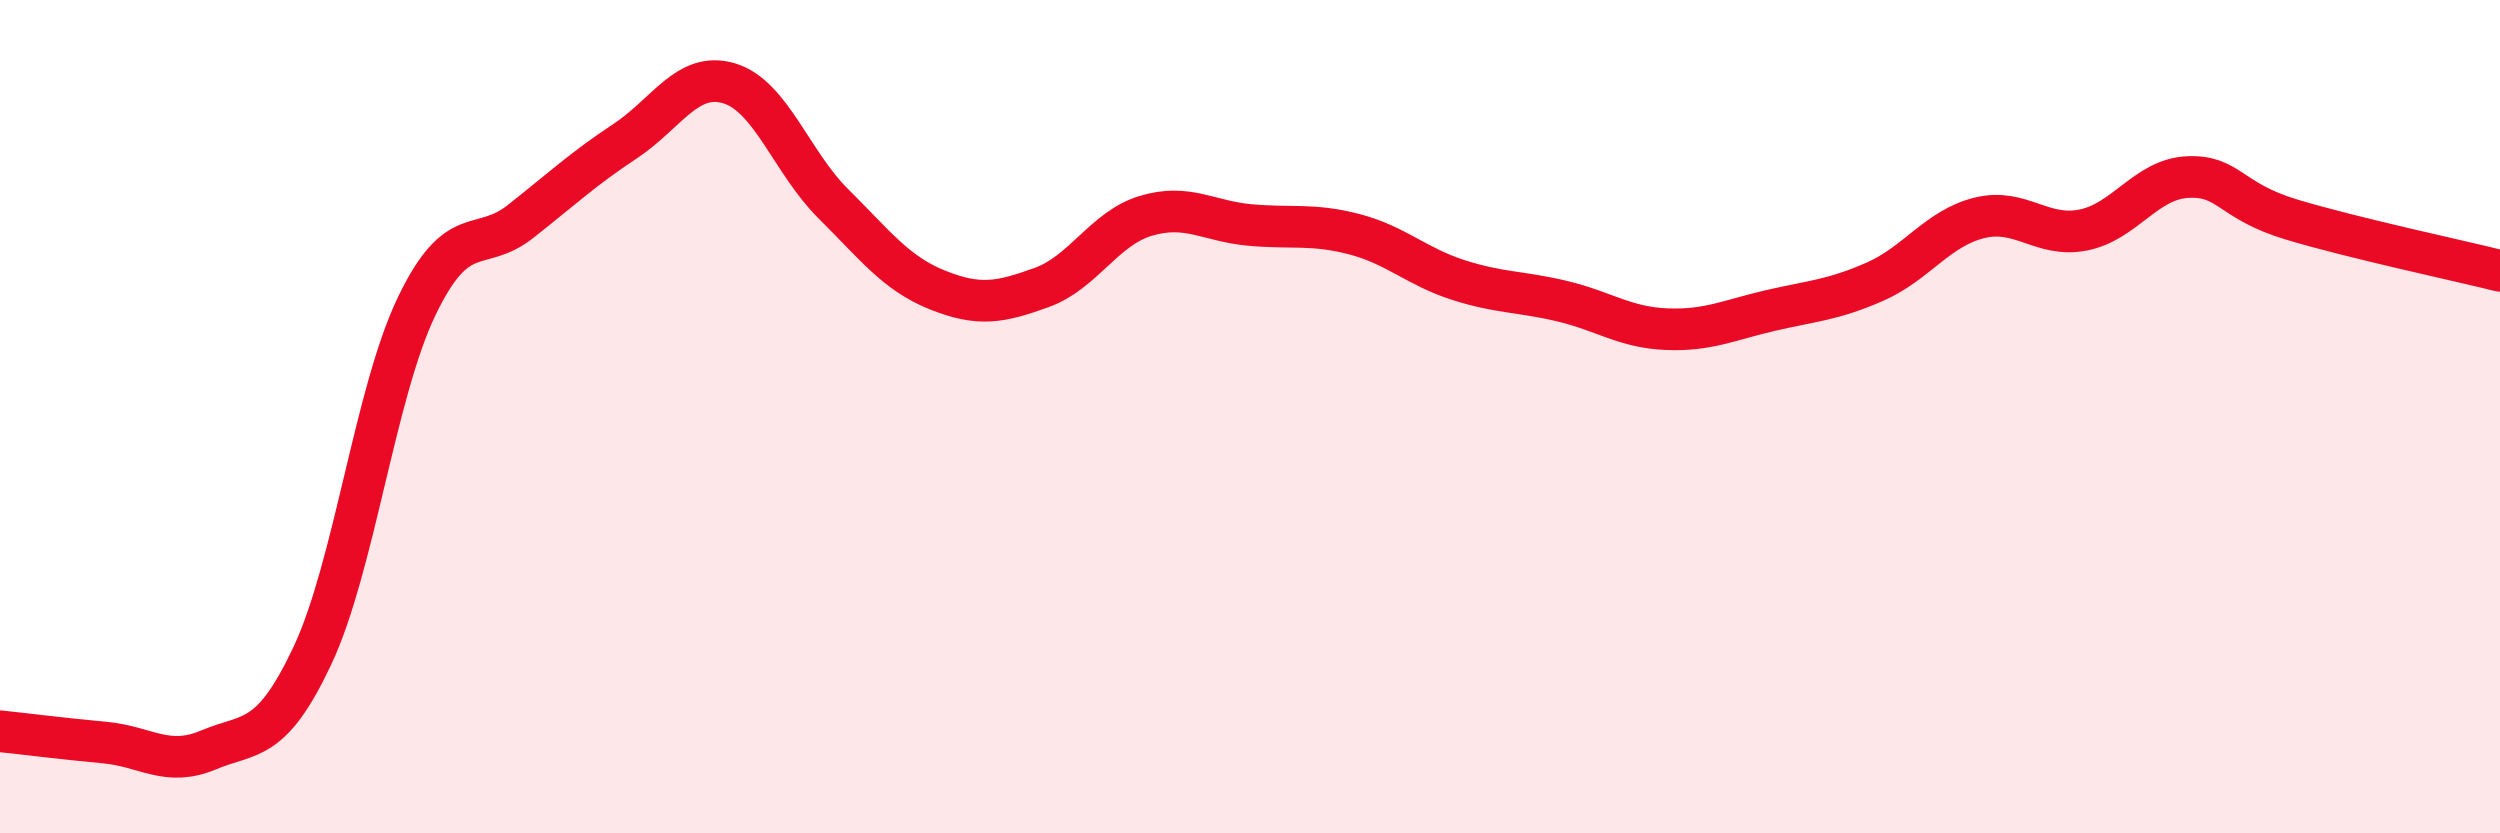 
    <svg width="60" height="20" viewBox="0 0 60 20" xmlns="http://www.w3.org/2000/svg">
      <path
        d="M 0,17.55 C 0.5,17.6 1.5,17.73 2.5,17.82 C 3.5,17.91 4,18.42 5,18 C 6,17.58 6.5,17.86 7.5,15.73 C 8.5,13.6 9,9.43 10,7.35 C 11,5.27 11.5,6.1 12.5,5.31 C 13.5,4.52 14,4.05 15,3.39 C 16,2.73 16.5,1.7 17.5,2 C 18.5,2.3 19,3.9 20,4.89 C 21,5.88 21.5,6.56 22.5,6.96 C 23.5,7.36 24,7.26 25,6.9 C 26,6.54 26.5,5.48 27.5,5.18 C 28.5,4.88 29,5.31 30,5.4 C 31,5.49 31.5,5.36 32.5,5.62 C 33.5,5.88 34,6.4 35,6.72 C 36,7.04 36.5,6.99 37.5,7.23 C 38.5,7.47 39,7.86 40,7.9 C 41,7.94 41.5,7.68 42.5,7.45 C 43.5,7.22 44,7.2 45,6.76 C 46,6.32 46.5,5.48 47.5,5.23 C 48.5,4.98 49,5.72 50,5.52 C 51,5.32 51.5,4.3 52.5,4.25 C 53.5,4.2 53.5,4.82 55,5.27 C 56.5,5.72 59,6.25 60,6.5L60 20L0 20Z"
        fill="#EB0A25"
        opacity="0.1"
        stroke-linecap="round"
        stroke-linejoin="round"
      />
      <path
        d="M 0,17.55 C 0.5,17.6 1.5,17.73 2.5,17.82 C 3.5,17.91 4,18.42 5,18 C 6,17.58 6.5,17.86 7.5,15.73 C 8.5,13.6 9,9.43 10,7.35 C 11,5.27 11.5,6.1 12.5,5.31 C 13.5,4.52 14,4.05 15,3.39 C 16,2.73 16.5,1.7 17.5,2 C 18.5,2.3 19,3.9 20,4.89 C 21,5.88 21.5,6.56 22.5,6.96 C 23.5,7.36 24,7.26 25,6.9 C 26,6.54 26.5,5.48 27.5,5.18 C 28.5,4.88 29,5.31 30,5.4 C 31,5.49 31.5,5.36 32.5,5.62 C 33.5,5.88 34,6.4 35,6.72 C 36,7.04 36.5,6.99 37.5,7.23 C 38.5,7.47 39,7.86 40,7.9 C 41,7.94 41.5,7.68 42.5,7.45 C 43.5,7.22 44,7.2 45,6.76 C 46,6.32 46.5,5.48 47.5,5.23 C 48.5,4.98 49,5.72 50,5.52 C 51,5.32 51.5,4.3 52.5,4.25 C 53.5,4.2 53.5,4.82 55,5.27 C 56.5,5.72 59,6.25 60,6.5"
        stroke="#EB0A25"
        stroke-width="1"
        fill="none"
        stroke-linecap="round"
        stroke-linejoin="round"
      />
    </svg>
  